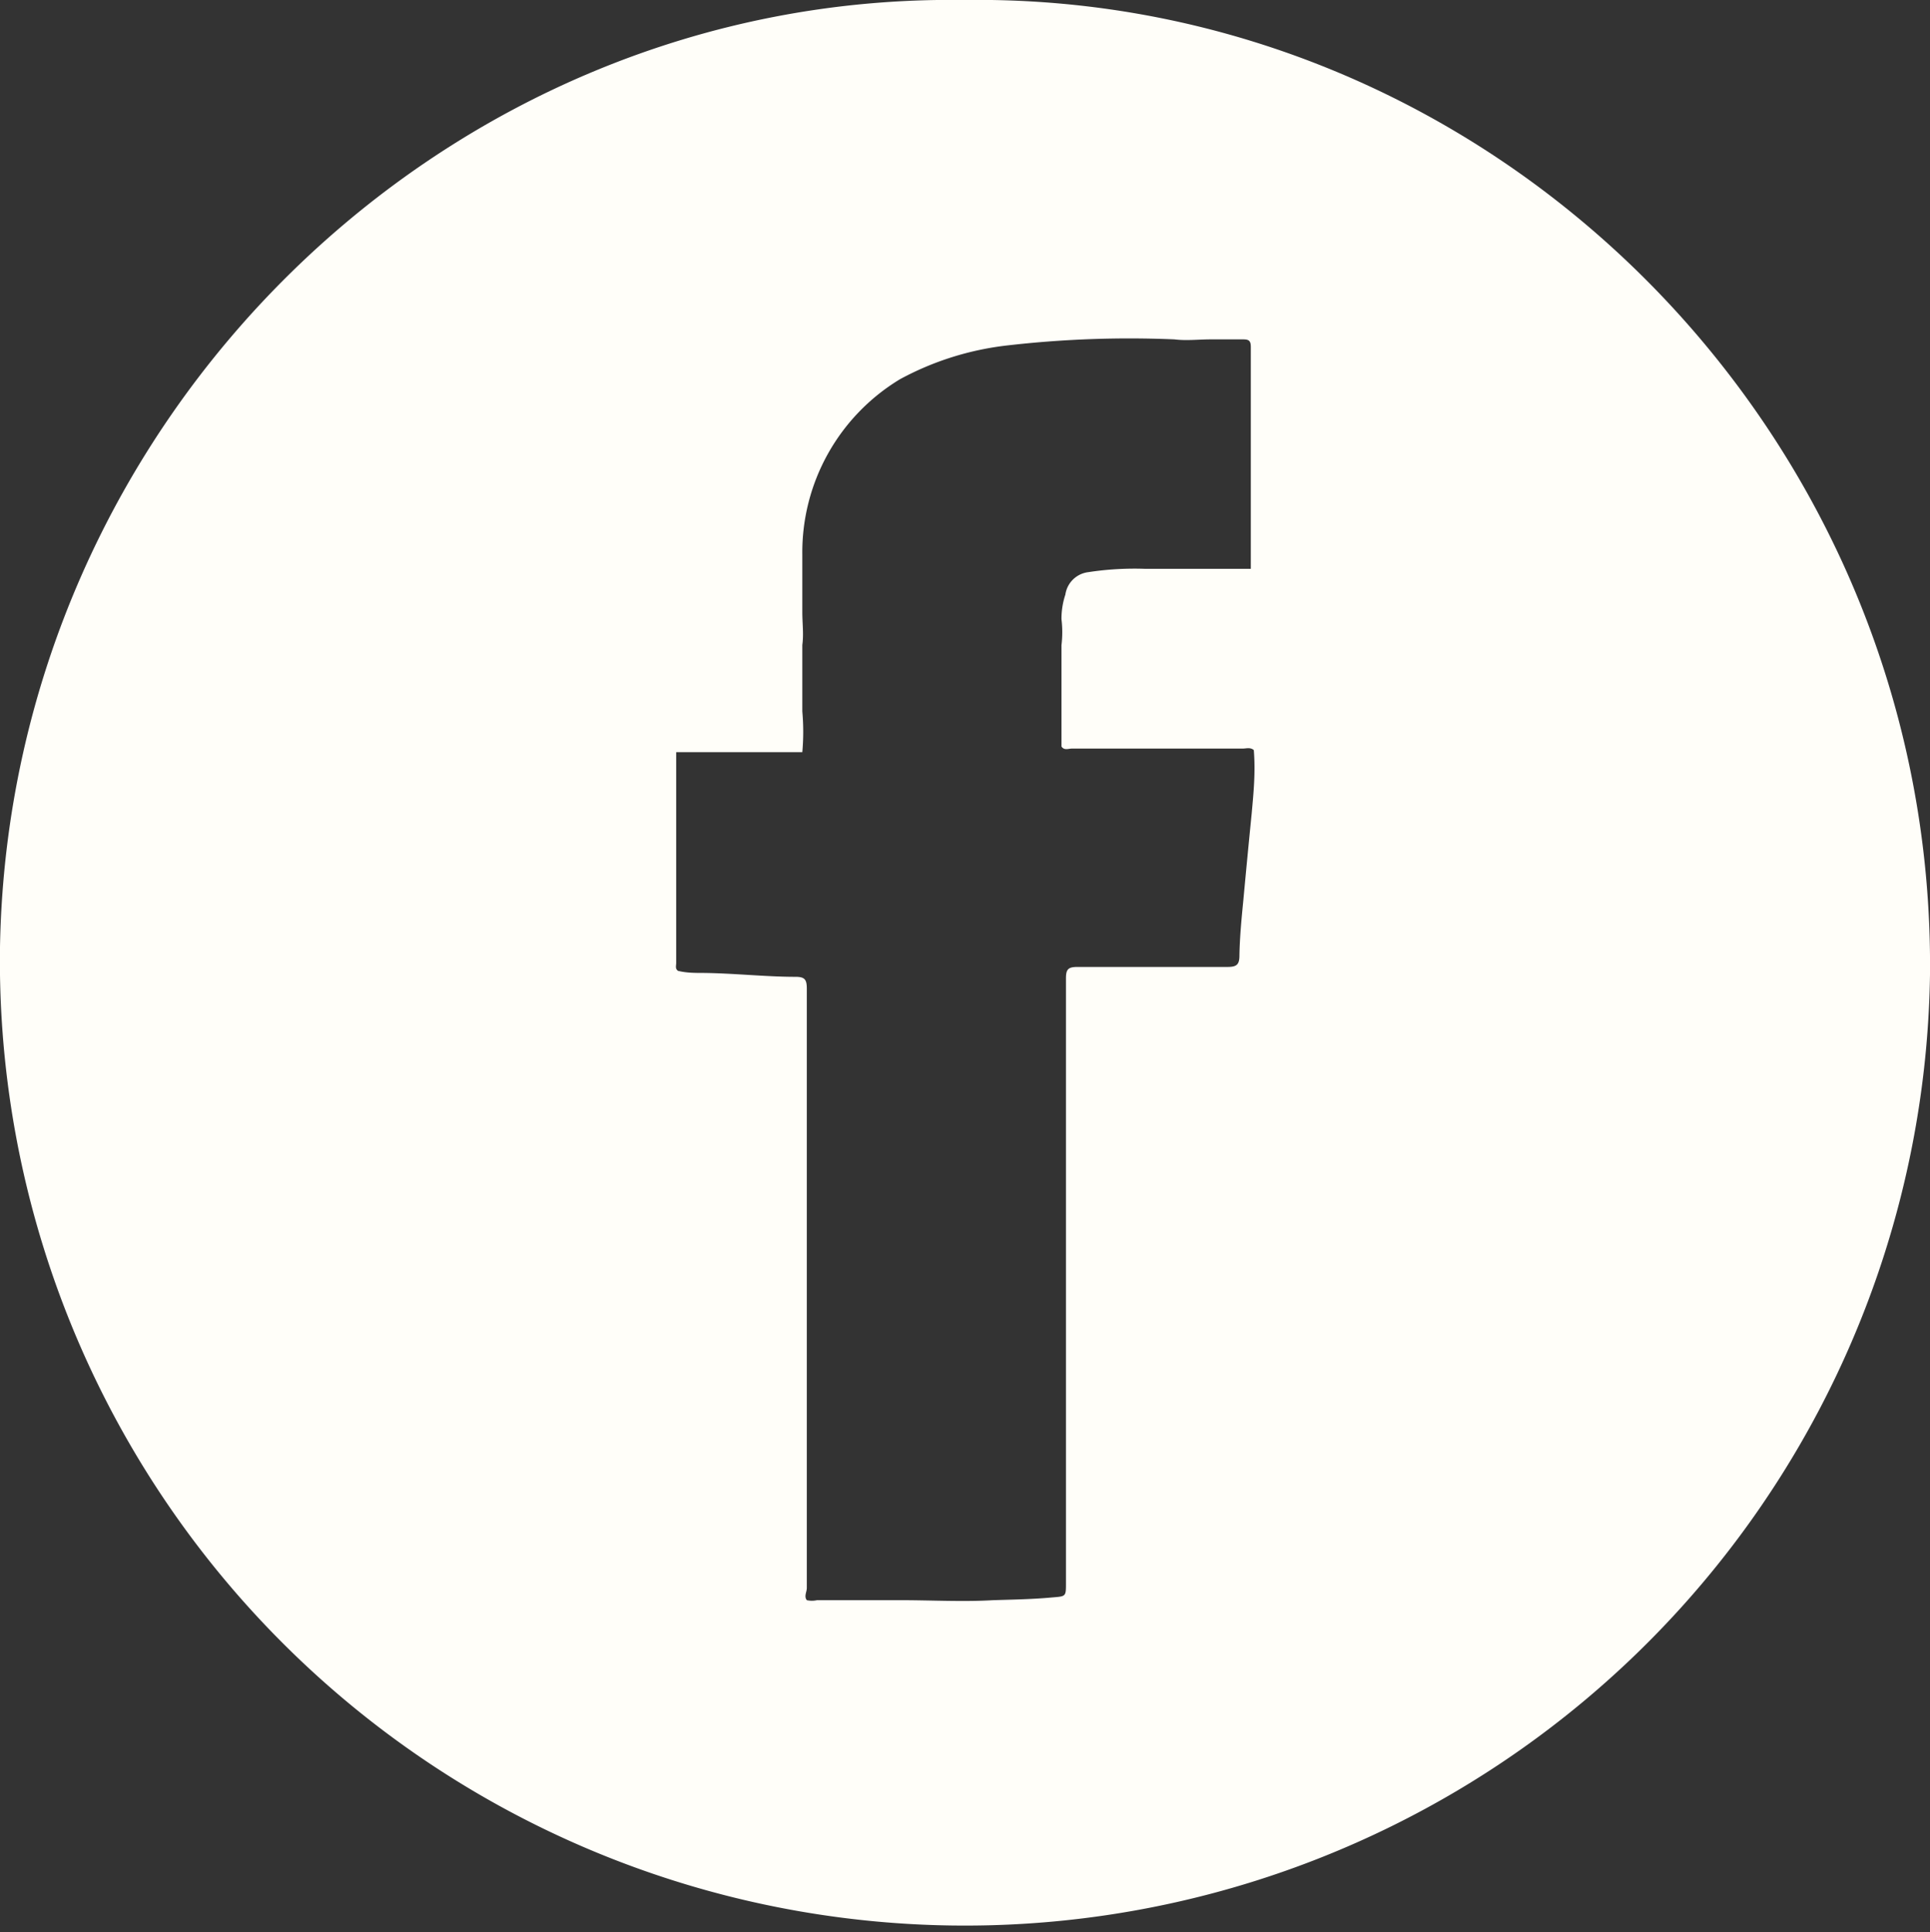 <svg xmlns="http://www.w3.org/2000/svg" viewBox="0 0 64.42 64.5"><rect x="0" y="0" width="64.42" height="64.5" fill="#333333" stroke="none"/><defs><style>.cls-1{fill:#fffef9;}</style></defs><g id="Layer_2" data-name="Layer 2"><g id="Layer_1-2" data-name="Layer 1"><path class="cls-1" d="M32.16,0C14.84-.24.31,14,0,31.61a32.21,32.21,0,1,0,64.42.92C64.59,14.49,49.89-.26,32.16,0Zm9.62,27.15c-.1,1-.19,1.94-.28,2.91-.06.61-.12,1.23-.13,1.84,0,.31-.1.38-.4.38-1.68,0-3.36,0-5,0-.31,0-.39.07-.39.38q0,10.09,0,20.19c0,.46,0,.44-.48.48-.65.06-1.3.07-1.95.09-1,.06-2.07,0-3.1,0H27.27a.78.78,0,0,1-.34,0c-.1-.13,0-.27,0-.41q0-10,0-20c0-.3-.06-.4-.37-.4-1,0-2.07-.12-3.1-.13-.27,0-.55,0-.83-.07-.1-.07-.06-.17-.06-.26V25.38c0-.09,0-.19,0-.27h4.21a7.71,7.71,0,0,0,0-1.36V21.53c.05-.36,0-.72,0-1.08,0-.64,0-1.28,0-1.93a6.75,6.75,0,0,1,3.26-5.86,9.83,9.83,0,0,1,3.6-1.13,35.57,35.57,0,0,1,5.56-.2c.4.05.81,0,1.21,0s.73,0,1.09,0c.2,0,.25.06.25.26q0,3.69,0,7.4s0,0-.06,0c-1.15,0-2.3,0-3.45,0a10.21,10.21,0,0,0-1.91.11.88.88,0,0,0-.77.75,2.56,2.56,0,0,0-.13.82,3.62,3.62,0,0,1,0,.87c0,1.13,0,2.25,0,3.38.09.14.23.07.35.07h5.7c.12,0,.25-.05.37.05C41.91,25.8,41.84,26.48,41.78,27.15Z"/></g></g></svg>